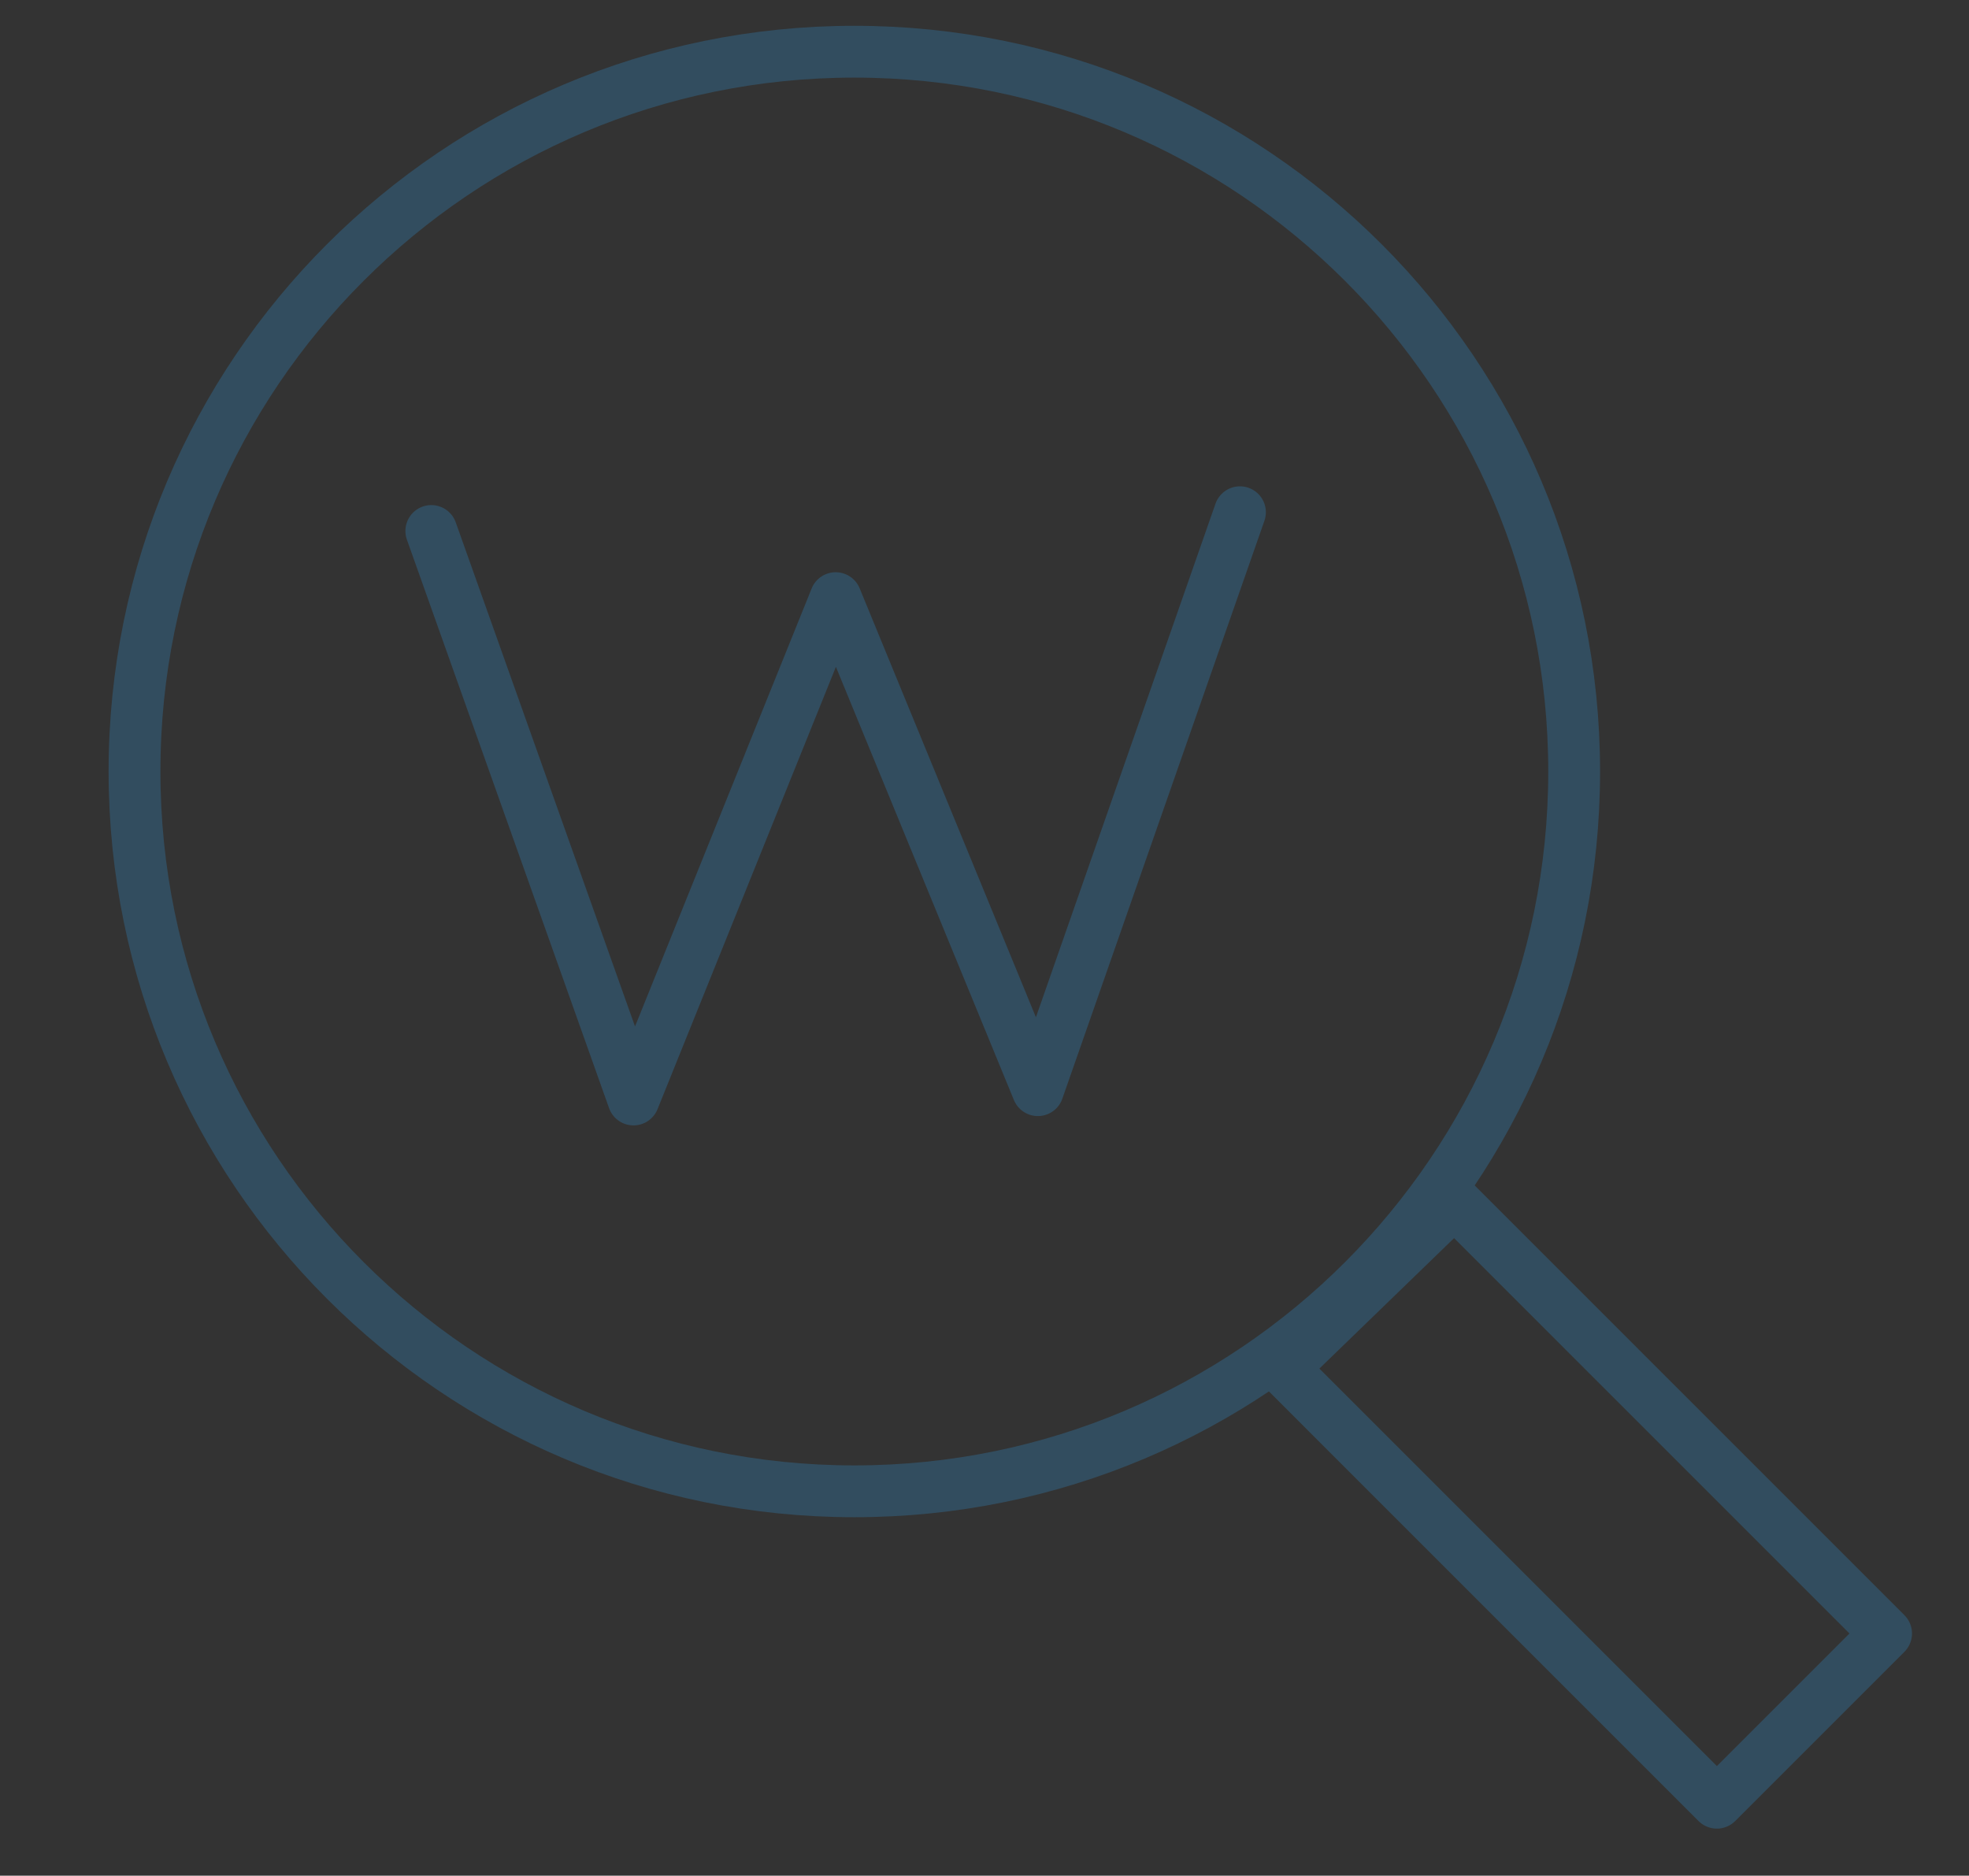 <?xml version="1.0" encoding="utf-8"?>
<!-- Generator: Adobe Illustrator 24.0.3, SVG Export Plug-In . SVG Version: 6.00 Build 0)  -->
<svg version="1.1" id="Capa_1" xmlns="http://www.w3.org/2000/svg" xmlns:xlink="http://www.w3.org/1999/xlink" x="0px" y="0px"
	 viewBox="0 0 190 181" style="enable-background:new 0 0 190 181;" xml:space="preserve">
<rect x="0" y="0" width="190" height="181" fill="#333333" stroke="none"/>
<style type="text/css">
	.st0{fill:none;stroke:#324D5F;stroke-width:5;stroke-linecap:round;stroke-linejoin:round;stroke-miterlimit:22.926;}
	.st1{fill:none;stroke:#324D5F;stroke-width:5;stroke-miterlimit:22.926;}
	.st2{fill:#FFFFFF;}
	.st3{fill:#344A5E;}
	.st4{fill:#1BBB9C;}
	.st5{fill:#13876F;}
	.st6{opacity:0.4;fill:#FFFFFF;}
	.st7{opacity:0.6;fill:#FFFFFF;}
</style>
<path class="st0" d="M201.5,449.15c12.94,0,24.65,5.25,33.13,13.73c8.48,8.48,13.72,20.19,13.72,33.13c0,7.53-1.78,14.65-4.93,20.95
	c-6.03,12.06-30.52,40.43-41.93,51.84c-11.41-11.41-35.89-39.78-41.93-51.84c-3.15-6.3-4.93-13.42-4.93-20.95
	C154.64,470.12,175.62,449.15,201.5,449.15L201.5,449.15z"/>
<circle class="st0" cx="201.5" cy="500.67" r="25.69"/>
<path class="st0" d="M-5.5,449.15c12.94,0,24.65,5.25,33.13,13.73c8.48,8.48,13.72,20.19,13.72,33.13c0,7.53-1.78,14.65-4.93,20.95
	c-6.03,12.06-30.52,40.43-41.93,51.84c-11.41-11.41-35.89-39.78-41.93-51.84c-3.15-6.3-4.93-13.42-4.93-20.95
	C-52.36,470.12-31.38,449.15-5.5,449.15L-5.5,449.15z"/>
<circle class="st0" cx="-5.5" cy="500.67" r="25.69"/>
<path class="st0" d="M97.75,407.15c18.46,0,35.18,7.48,47.28,19.58c12.1,12.1,19.58,28.81,19.58,47.28c0,10.74-2.54,20.9-7.04,29.89
	c-8.61,17.2-43.54,57.68-59.82,73.96c-16.28-16.28-51.21-56.76-59.82-73.96c-4.5-8.99-7.04-19.14-7.04-29.89
	C30.89,437.08,60.83,407.15,97.75,407.15L97.75,407.15z"/>
<circle class="st0" cx="97.75" cy="478.1" r="36.66"/>
<g>
	<polygon class="st0" points="182,157.63 165.67,173.96 123.75,132.04 140.34,115.97 182,157.63 	"/>
	<path class="st0" d="M82.44,4.99c38.36,0,69.46,31.1,69.46,69.46c0,38.36-31.1,69.46-69.46,69.46c-38.36,0-69.46-31.1-69.46-69.46
		C12.97,36.09,44.07,4.99,82.44,4.99L82.44,4.99z"/>
	<polyline class="st0" points="41.62,51.24 61.13,106.1 80.64,57.72 100.15,105.2 119.65,49.43 	"/>
</g>
<g>
	<path class="st0" d="M490.02,50.31h169.61 M499.23,2.08h22.67v47.91h-22.67V2.08L499.23,2.08z M542.07-40.71h22.67v90.69h-22.67
		V-40.71L542.07-40.71z M584.91-2.51h22.67v52.49h-22.67V-2.51L584.91-2.51z M627.75-22.37h22.67v72.35h-22.67V-22.37L627.75-22.37z
		"/>
	<path class="st1" d="M510.57-51.5c-7.22,0-13.08,5.86-13.08,13.08c0,7.22,5.86,13.08,13.08,13.08c7.22,0,13.08-5.86,13.08-13.08
		C523.65-45.64,517.79-51.5,510.57-51.5L510.57-51.5z M553.41-95c-7.22,0-13.08,5.86-13.08,13.08c0,7.22,5.86,13.08,13.08,13.08
		c7.22,0,13.08-5.86,13.08-13.08C566.48-89.14,560.63-95,553.41-95L553.41-95z M596.25-56.09c-7.22,0-13.08,5.86-13.08,13.08
		c0,7.22,5.86,13.08,13.08,13.08c7.22,0,13.08-5.85,13.08-13.08C609.32-50.24,603.47-56.09,596.25-56.09L596.25-56.09z
		 M639.08-75.88c-7.22,0-13.08,5.86-13.08,13.08c0,7.22,5.86,13.08,13.08,13.08c7.22,0,13.08-5.86,13.08-13.08
		C652.16-70.02,646.31-75.88,639.08-75.88L639.08-75.88z"/>
	<path class="st0" d="M522.27-50.3l20.22-19.95 M565.21-71.23l20.41,18.68 M609.12-48.59l15.37-7.47"/>
</g>
<path class="st0" d="M920.53,665.96c0.85-7.61,1.75-26.83-9.4-36.81c-10.23-9.16-23.98-8.83-32.98-16.77
	c-9.14-8.07-10.64-17.97-3.46-29.29c5.71-9.01,10.14-22.07,10.14-33.23c0-18.72-13.07-33.91-30.5-33.91
	c-17.43,0-30.5,15.19-30.5,33.91c0,11.16,4.43,24.22,10.14,33.23c7.17,11.31,5.68,21.22-3.46,29.29c-9,7.94-22.75,7.61-32.98,16.77
	c-11.15,9.98-10.24,29.2-9.4,36.81 M766.8,642.65c1.98-11.31,5.27-24.74,13.81-32.49c7.83-7.11,14.43-5.27,21.33-11.43
	c7.01-6.26,8.15-11.64,2.65-20.42c-4.38-7-7.77-17.14-7.77-25.8c0-14.54,10.01-26.33,23.37-26.33c3.46,0,6.7,0.79,9.59,2.22
	 M941.87,642.65c-1.98-11.31-5.27-24.74-13.81-32.49c-7.83-7.11-14.43-5.27-21.33-11.43c-7.01-6.26-8.15-11.64-2.65-20.42
	c4.38-7,7.77-17.14,7.77-25.8c0-14.54-10.01-26.33-23.37-26.33c-3.46,0-6.7,0.79-9.59,2.22"/>
<g>
	<g>
		<path class="st0" d="M690.83,177.71L690.83,177.71c4.81-2.97,11.17-1.47,14.14,3.33l14.42,23.3c0.57-2.64,2.16-5.05,4.63-6.58l0,0
			c4.38-2.71,10.05-1.7,13.27,2.13c0.23-3.18,1.93-6.22,4.83-8.01h0c4.38-2.71,10.05-1.71,13.27,2.13c0.23-3.18,1.93-6.22,4.83-8.01
			l0,0c4.8-2.97,11.43-1.62,14.14,3.33l19.96,36.45c16.23,29.64-15.1,67.73-46.6,52.88l-54.63-25.76
			c-5.11-2.41-7.32-8.56-4.91-13.67c4.77-2.95,15.02-4.27,20.17-1.85l10.35,4.88l-31.19-50.39
			C684.53,187.04,686.03,180.68,690.83,177.71L690.83,177.71z"/>
		<path class="st0" d="M684.92,212.77c-11.58-4.09-19.88-15.14-19.88-28.12c0-16.46,13.35-29.81,29.82-29.81
			c14.92,0,27.28,10.96,29.47,25.27"/>
	</g>
	<path class="st0" d="M672.89,231.84c-17.88-8.27-30.29-26.37-30.29-47.36c0-28.81,23.35-52.16,52.16-52.16
		c24.2,0,44.55,16.48,50.44,38.84"/>
</g>
<g>
	<polygon class="st0" points="359.98,542.98 503,542.98 503,648.78 431.85,648.78 387.33,686 387.33,648.78 359.98,648.78 
		359.98,542.98 	"/>
	<polyline class="st0" points="387.01,542.78 387.01,515.75 530.03,515.75 530.03,621.55 505.32,621.55 	"/>
</g>
<path id="globe_3_" class="st2" d="M406.81,101.62c-13.04,0-23.64,10.6-23.64,23.64c0,13.01,10.6,23.65,23.64,23.65
	c13,0,23.65-10.64,23.65-23.65C430.46,112.22,419.81,101.62,406.81,101.62z M423.41,115.15l0.3,0.52c1.3,2.27,2.1,4.74,2.39,7.35
	l0.1,0.85h-0.84h-7.13h-0.75v-0.73c-0.1-1.98-0.28-3.91-0.58-5.77l-0.11-0.75l0.74-0.12c1.92-0.31,3.72-0.69,5.3-1.18L423.41,115.15
	z M415.66,107.98c1.8,0.92,3.44,2.12,4.89,3.56l0.03,0.02c0.09,0.11,0.17,0.17,0.25,0.25l0.91,0.95l-1.29,0.32
	c-1.12,0.27-2.3,0.5-3.54,0.71l-0.69,0.1l-0.16-0.68c-0.41-1.53-0.89-2.98-1.45-4.27l-0.84-1.93L415.66,107.98z M413.92,123.87
	h-14.23h-0.8l0.04-0.8c0.08-1.84,0.26-3.67,0.53-5.4l0.12-0.7l0.72,0.06c2.1,0.19,4.29,0.31,6.52,0.31c2.21,0,4.41-0.12,6.53-0.31
	l0.69-0.06l0.12,0.7c0.25,1.72,0.46,3.53,0.55,5.4l0.02,0.8H413.92z M414.72,126.66l-0.02,0.8c-0.09,1.85-0.29,3.67-0.55,5.4
	l-0.12,0.7l-0.69-0.06c-2.12-0.19-4.32-0.3-6.53-0.3c-2.23,0-4.42,0.11-6.52,0.3l-0.72,0.06l-0.12-0.7
	c-0.27-1.74-0.45-3.56-0.53-5.43l-0.04-0.77h0.8h14.23H414.72z M400.41,113.35c0.34-1.26,0.76-2.42,1.23-3.49
	c0.63-1.42,1.37-2.67,2.12-3.58l0.18-0.23l0.3-0.03c0.85-0.12,1.73-0.18,2.57-0.18c0.88,0,1.71,0.06,2.57,0.18l0.29,0.03l0.19,0.23
	c0.75,0.91,1.48,2.16,2.11,3.58c0.48,1.07,0.87,2.23,1.25,3.49l0.25,0.89l-0.92,0.06c-1.85,0.16-3.8,0.22-5.73,0.22
	c-1.96,0-3.89-0.06-5.74-0.22l-0.92-0.06L400.41,113.35z M392.8,111.8c0.09-0.1,0.19-0.18,0.28-0.27c1.44-1.44,3.08-2.64,4.88-3.56
	l1.88-0.96l-0.84,1.93c-0.54,1.29-1.04,2.74-1.44,4.27l-0.19,0.68l-0.67-0.1c-1.24-0.21-2.45-0.45-3.53-0.71l-1.29-0.32L392.8,111.8
	z M387.52,123.02c0.31-2.61,1.11-5.08,2.4-7.35l0.29-0.52l0.58,0.16c1.57,0.49,3.36,0.88,5.26,1.18l0.75,0.12l-0.12,0.75
	c-0.29,1.86-0.49,3.8-0.55,5.77l-0.03,0.73h-0.74h-7.1h-0.85L387.52,123.02z M390.22,135.38l-0.29-0.52
	c-1.29-2.29-2.09-4.77-2.4-7.38l-0.09-0.83h0.84h7.1h0.74l0.03,0.72c0.07,1.98,0.26,3.9,0.55,5.77l0.12,0.74l-0.75,0.12
	c-1.92,0.34-3.69,0.72-5.26,1.18L390.22,135.38z M397.96,142.55c-1.8-0.92-3.43-2.13-4.88-3.56c-0.09-0.09-0.16-0.16-0.26-0.25
	l-0.03-0.02l-0.91-0.97l1.29-0.3c1.11-0.25,2.29-0.51,3.53-0.71l0.67-0.1l0.19,0.66c0.4,1.54,0.9,3,1.44,4.29l0.84,1.94
	L397.96,142.55z M413.21,137.2c-0.38,1.25-0.77,2.4-1.25,3.45c-0.62,1.46-1.35,2.69-2.11,3.59l-0.19,0.24l-0.29,0.02
	c-0.86,0.13-1.69,0.17-2.57,0.17c-0.85,0-1.72-0.04-2.57-0.17l-0.3-0.02l-0.18-0.24c-0.74-0.91-1.47-2.14-2.12-3.59
	c-0.47-1.05-0.88-2.22-1.23-3.45l-0.26-0.92l0.92-0.06c1.85-0.17,3.78-0.23,5.74-0.23c1.92,0,3.88,0.06,5.73,0.23l0.92,0.06
	L413.21,137.2z M420.83,138.72c-0.11,0.09-0.2,0.18-0.29,0.27c-1.45,1.43-3.09,2.64-4.88,3.56l-1.89,0.98l0.84-1.94
	c0.56-1.29,1.04-2.74,1.45-4.29l0.16-0.66l0.69,0.1c1.24,0.21,2.41,0.46,3.54,0.71l1.29,0.3L420.83,138.72z M426.11,127.49
	c-0.29,2.61-1.1,5.09-2.39,7.38l-0.3,0.52l-0.58-0.18c-1.57-0.46-3.37-0.84-5.3-1.18l-0.74-0.12l0.11-0.74
	c0.3-1.85,0.48-3.78,0.58-5.77v-0.72h0.75h7.13h0.84L426.11,127.49z"/>
<polygon class="st2" points="318.28,28 375,28 346.64,56.36 "/>
<g>
	<path class="st3" d="M972.23,366.43l8.44-16.43H960.3c-5.94,0-9.78,6.28-7.06,11.57l15.47,30.12c2.92,5.68,11,5.77,14.04,0.16
		l7.52-13.85H979.3C973.36,378,969.52,371.72,972.23,366.43z"/>
	<path class="st4" d="M1018.09,366.27l-16.35-30.12c-3.05-5.61-11.13-5.52-14.04,0.16L980.67,350h11.44c6.02,0,9.85,6.44,6.98,11.73
		L990.26,378h20.85C1017.14,378,1020.97,371.56,1018.09,366.27z"/>
	<path class="st5" d="M992.11,350h-11.44l-8.44,16.43c-2.71,5.28,1.12,11.57,7.06,11.57h10.96l8.83-16.27
		C1001.97,356.44,998.14,350,992.11,350z"/>
</g>
<g>
	<path class="st6" d="M781.4,264.43l8.44-16.43h-20.37c-5.94,0-9.78,6.28-7.06,11.57l15.47,30.12c2.92,5.68,11,5.77,14.04,0.16
		l7.52-13.85h-10.96C782.53,276,778.69,269.72,781.4,264.43z"/>
	<path class="st2" d="M827.26,264.27l-16.35-30.12c-3.05-5.61-11.13-5.52-14.04,0.16L789.84,248h11.44c6.02,0,9.85,6.44,6.98,11.73
		L799.43,276h20.85C826.31,276,830.14,269.56,827.26,264.27z"/>
	<path class="st7" d="M801.28,248h-11.44l-8.44,16.43c-2.71,5.28,1.12,11.57,7.06,11.57h10.96l8.83-16.27
		C811.14,254.44,807.31,248,801.28,248z"/>
</g>
<path class="st2" d="M362.78,158.81c0,0-4.62-4.87-7.9-2.12c-0.94,0.77-1.78,1.65-2.14,2.04c-2.43,1.93-5.28,0.6-6.42-0.13
	c-3.35-2.17-5.16-4.08-6.61-5.44c-1.49-1.67-3.33-3.53-5.26-6.72c-0.72-1.18-1.99-4.14,0.13-6.56c0.45-0.39,1.26-1.13,2.01-1.97
	c2.83-3.22-1.93-7.96-1.93-7.96s-3.73-4.53-7.62-2.04c-1.25,0.79-2.62,2.19-2.62,2.19l0.06,0.06c-1.19,1.57-4.56,7.04-0.6,14.68
	c3.58,6.92,7.82,11.34,10.17,13.88c2.46,2.41,6.77,6.76,13.61,10.52c7.57,4.16,13.12,0.91,14.7-0.23l0.03,0.03
	c0,0,0.08-0.08,0.21-0.2c0.15-0.11,0.23-0.19,0.23-0.19l-0.02-0.02c0.49-0.49,1.3-1.33,1.83-2.13
	C367.21,162.63,362.78,158.81,362.78,158.81z"/>
</svg>
